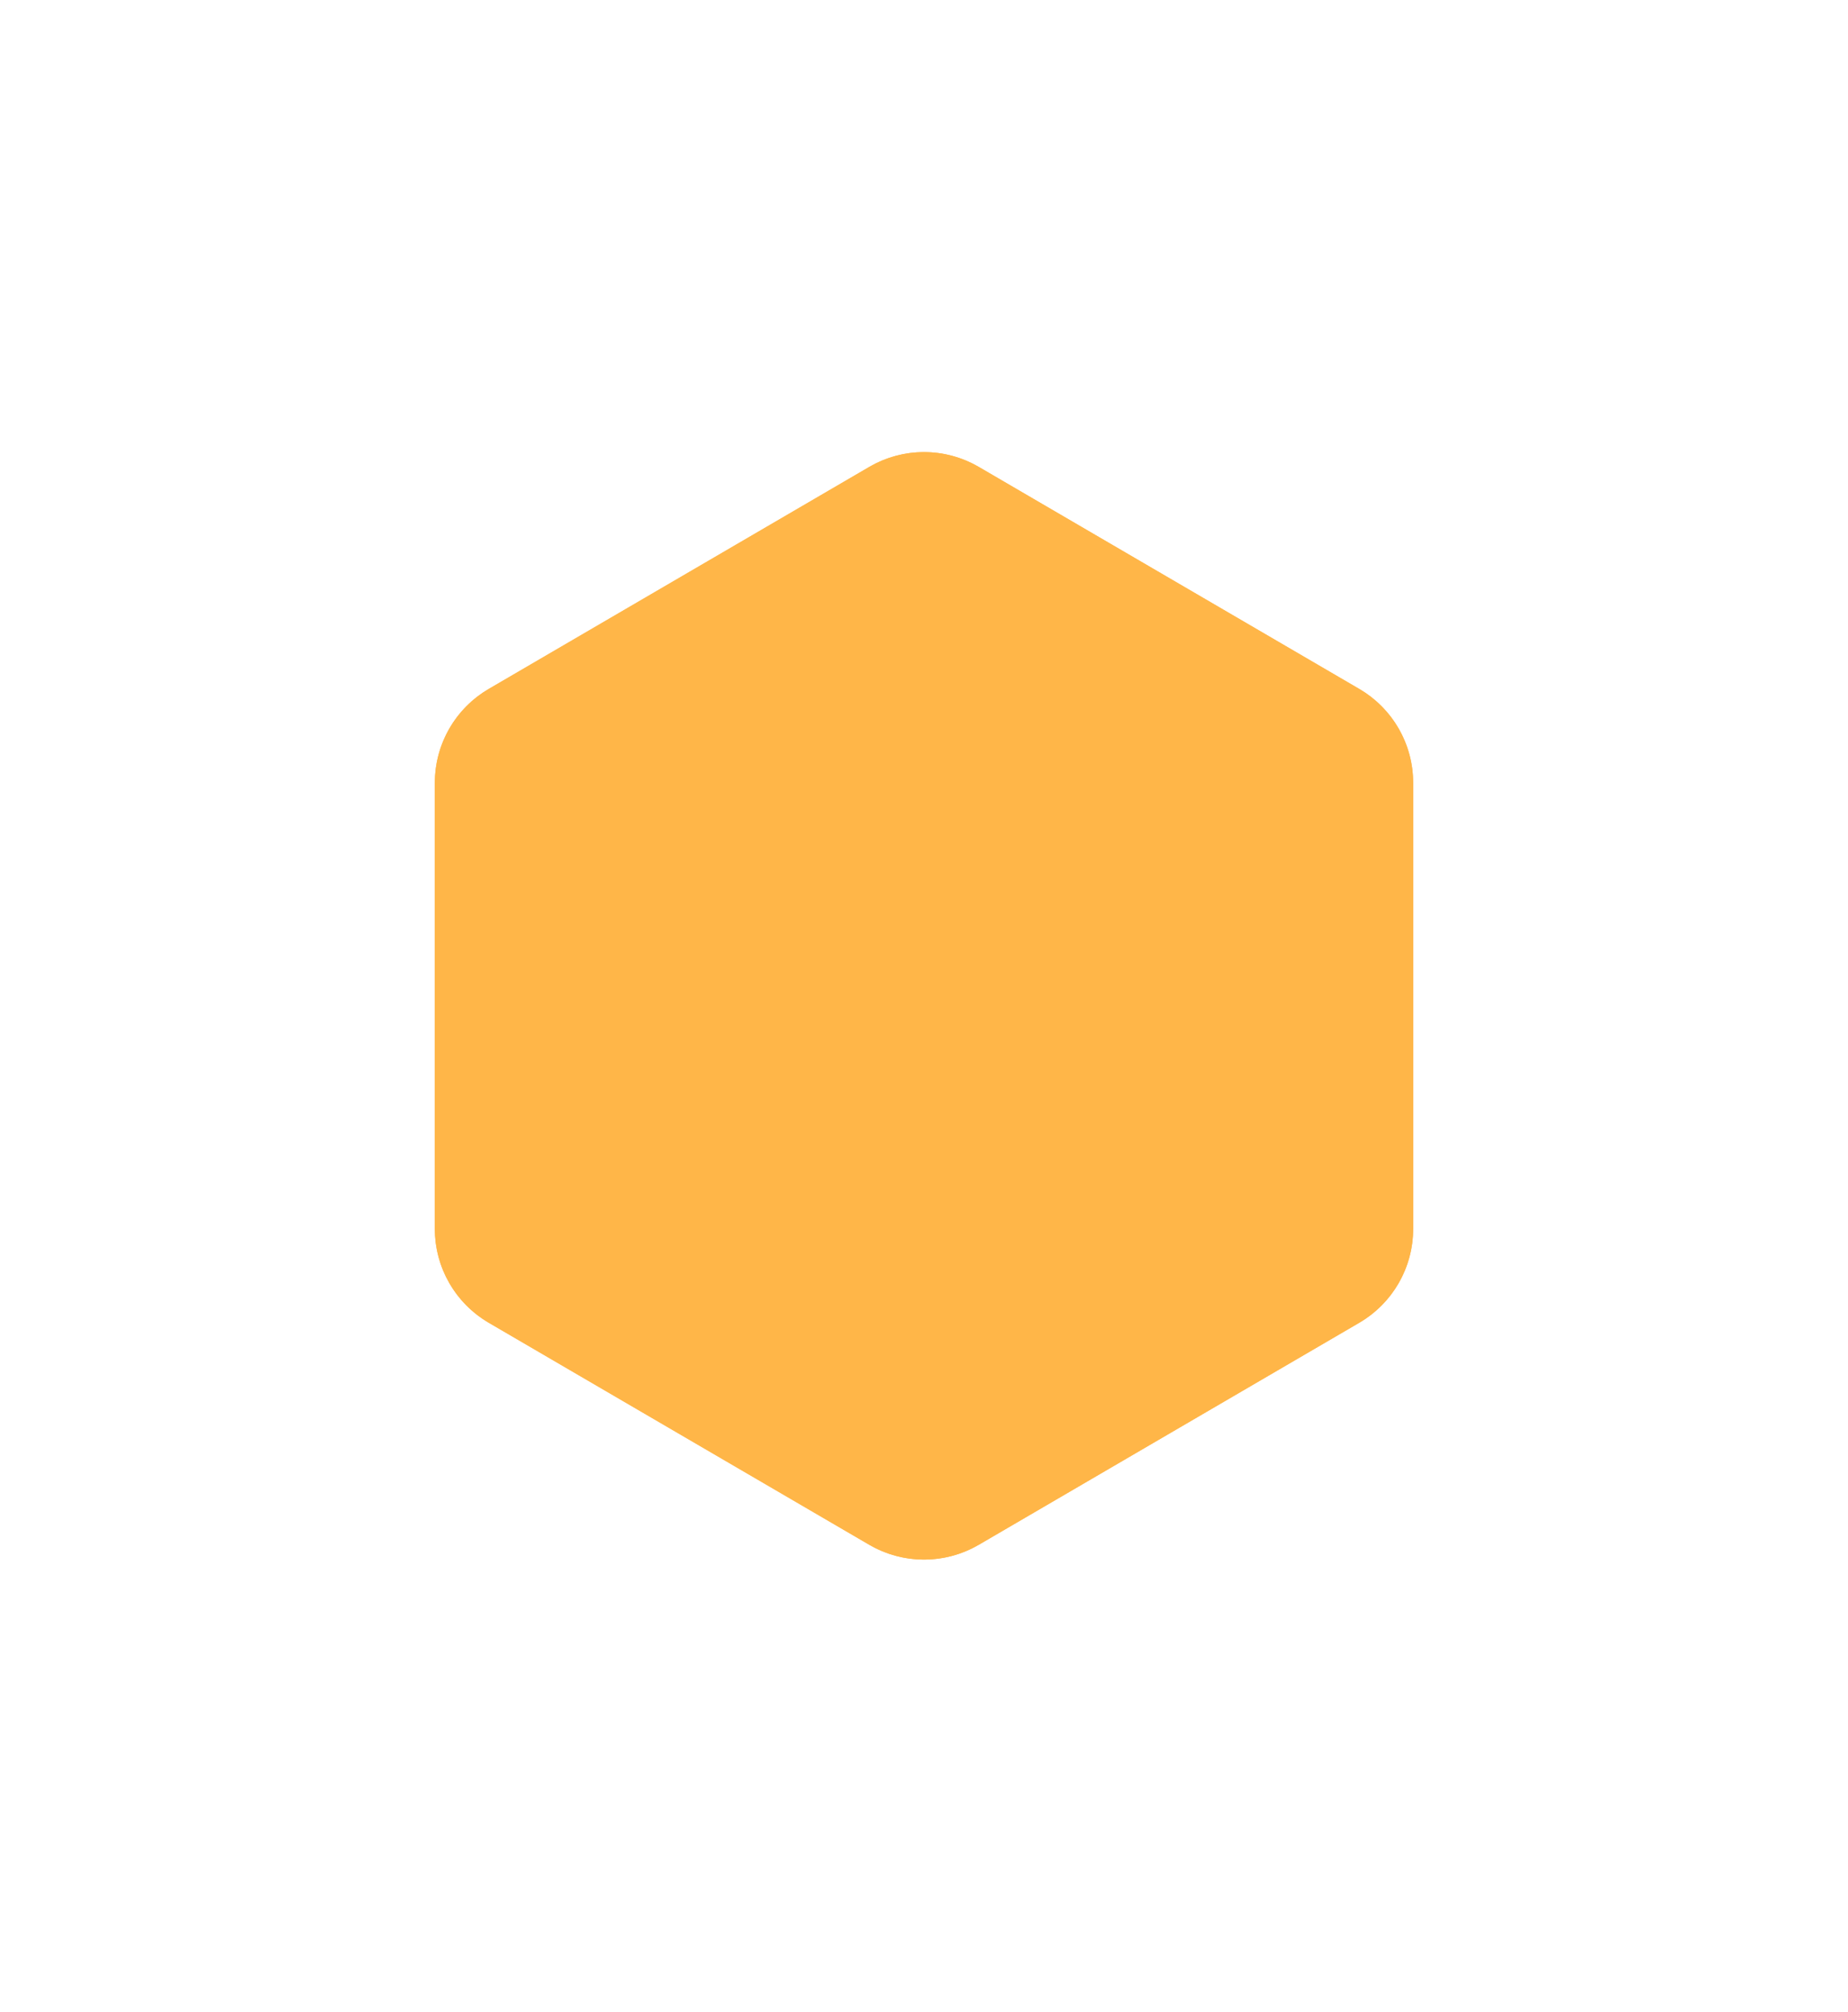 <svg width="102" height="111" viewBox="0 0 102 111" fill="none" xmlns="http://www.w3.org/2000/svg">
<g filter="url(#filter0_d_4581_1809)">
<path d="M26.977 34.014C25.134 35.089 24 37.062 24 39.196L24 63.804C24 65.938 25.134 67.911 26.977 68.986L47.978 81.237C49.846 82.326 52.156 82.326 54.024 81.236L75.023 68.987C76.867 67.911 78 65.938 78 63.804L78 39.196C78 37.062 76.867 35.089 75.023 34.014L54.024 21.764C52.156 20.674 49.846 20.674 47.978 21.764L26.977 34.014Z" fill="#FFB648"/>
<path d="M26.5 63.804L26.5 39.196C26.5 37.951 27.161 36.8 28.236 36.173L49.237 23.923C50.327 23.287 51.675 23.287 52.764 23.923L73.764 36.173C74.839 36.8 75.5 37.951 75.5 39.196L75.5 63.804C75.5 65.049 74.839 66.2 73.764 66.827L52.764 79.077C51.675 79.713 50.327 79.713 49.237 79.077L28.236 66.827C27.161 66.2 26.5 65.049 26.5 63.804Z" stroke="#FFB648" stroke-width="5"/>
</g>
<defs>
<filter id="filter0_d_4581_1809" x="0" y="0.946" width="102" height="109.107" filterUnits="userSpaceOnUse" color-interpolation-filters="sRGB">
<feFlood flood-opacity="0" result="BackgroundImageFix"/>
<feColorMatrix in="SourceAlpha" type="matrix" values="0 0 0 0 0 0 0 0 0 0 0 0 0 0 0 0 0 0 127 0" result="hardAlpha"/>
<feOffset dy="4"/>
<feGaussianBlur stdDeviation="12"/>
<feComposite in2="hardAlpha" operator="out"/>
<feColorMatrix type="matrix" values="0 0 0 0 0.889 0 0 0 0 0.927 0 0 0 0 0.988 0 0 0 1 0"/>
<feBlend mode="normal" in2="BackgroundImageFix" result="effect1_dropShadow_4581_1809"/>
<feBlend mode="normal" in="SourceGraphic" in2="effect1_dropShadow_4581_1809" result="shape"/>
</filter>
</defs>
</svg>
